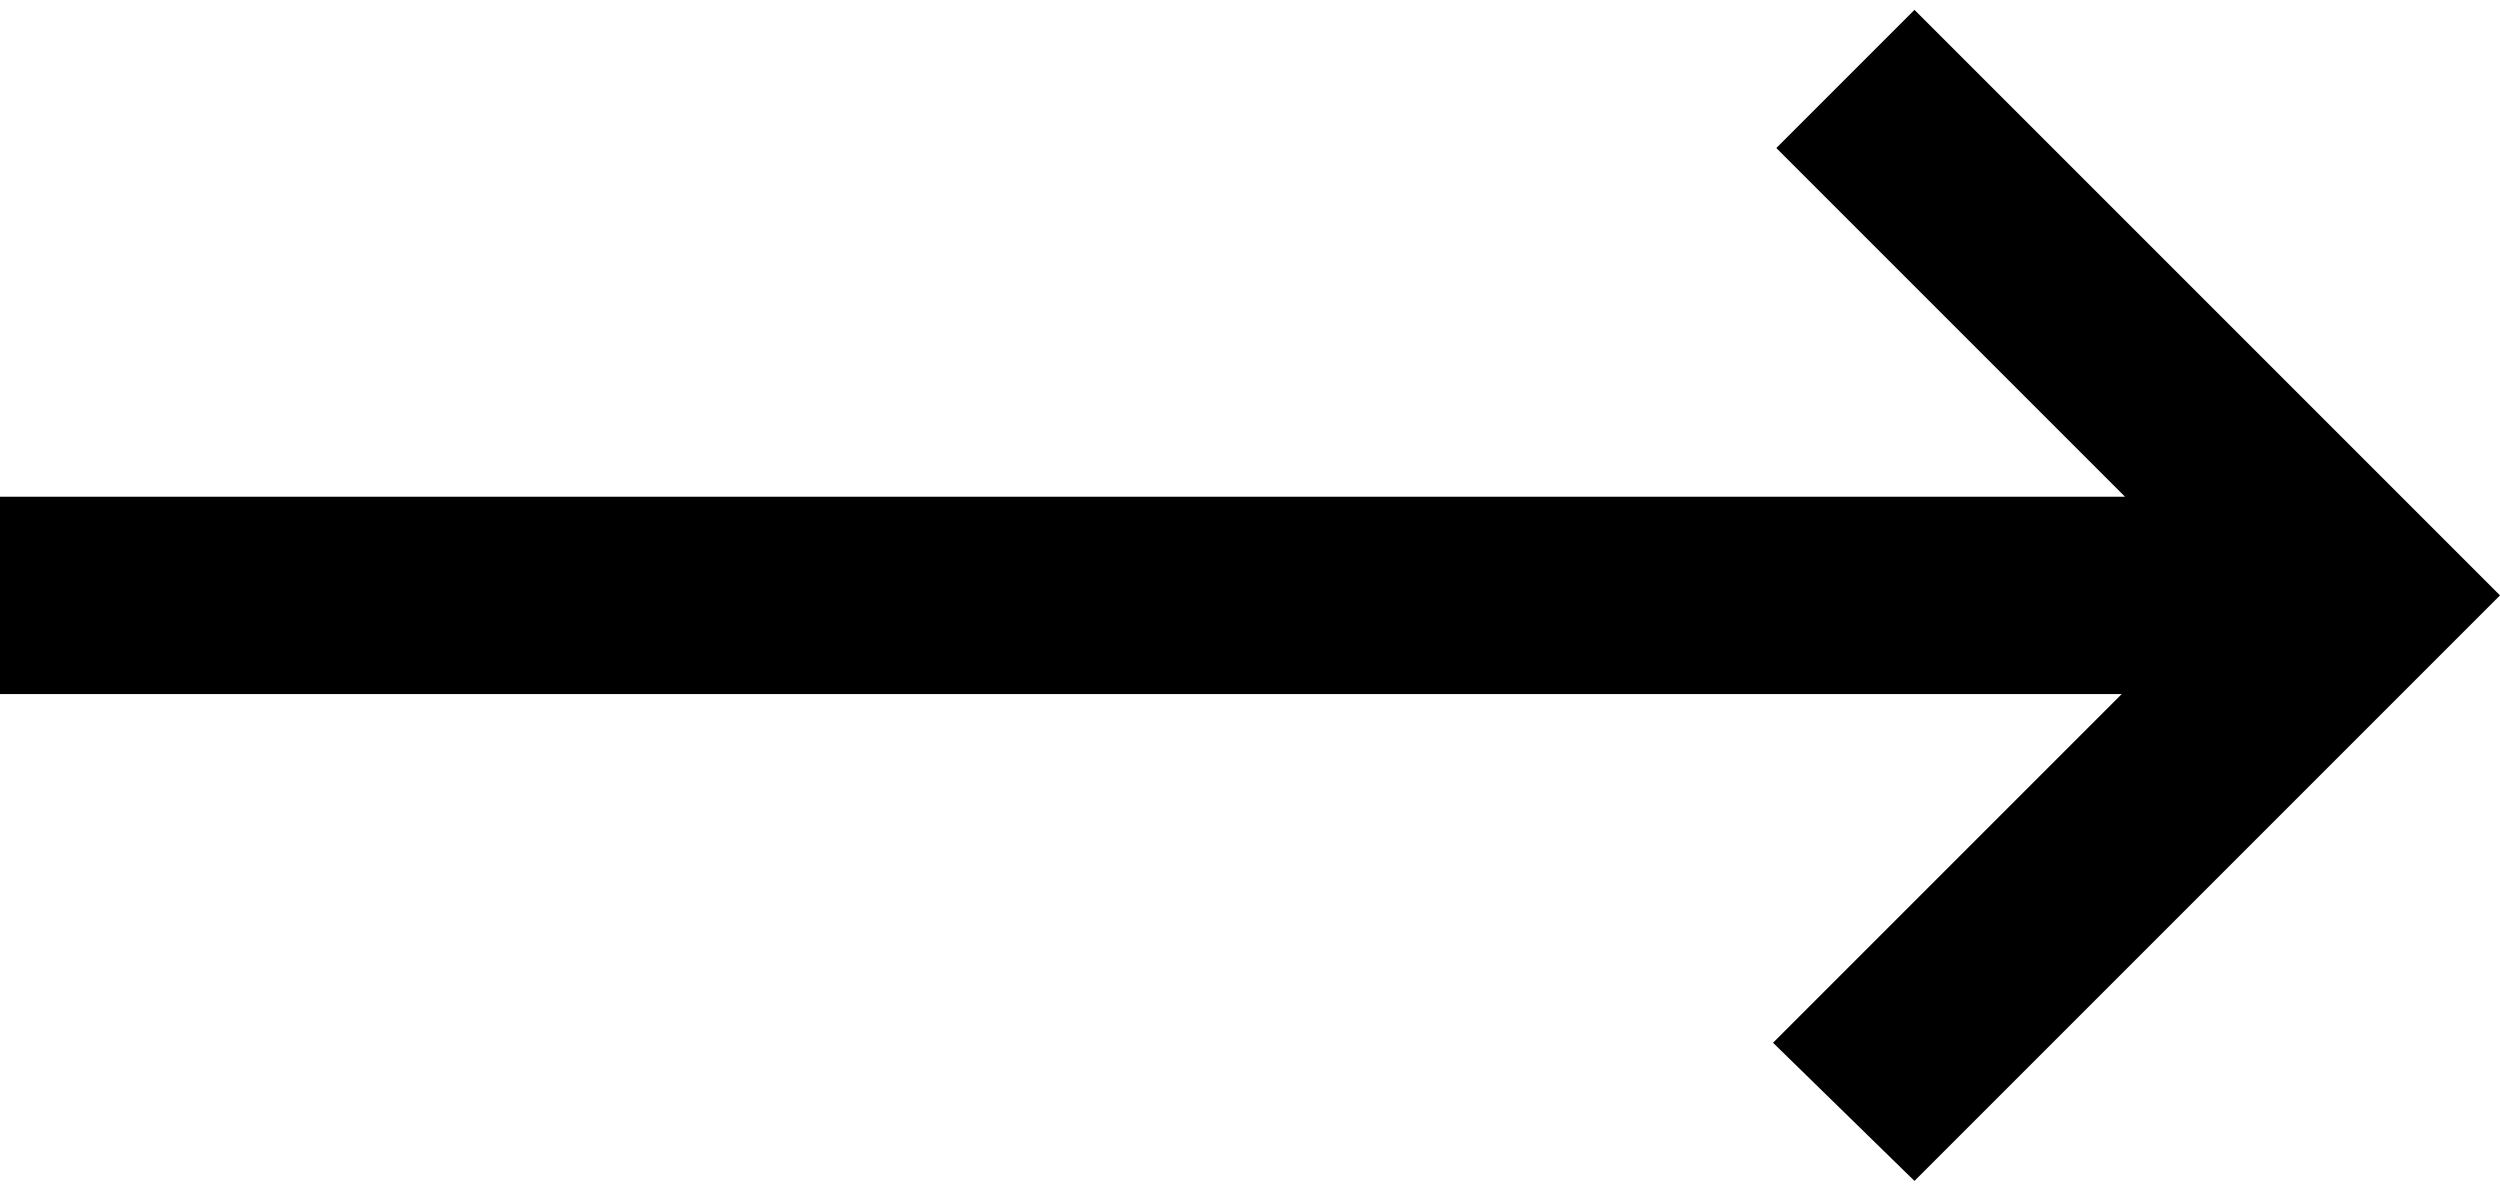 <svg width="38" height="18" viewBox="0 0 38 18" fill="none" xmlns="http://www.w3.org/2000/svg">
<path d="M29.1 17.95L26.95 15.85L32.25 10.55H0V7.55H32.3L27 2.25L29.1 0.15L38 9.05L29.1 17.95Z" fill="black"/>
</svg>
